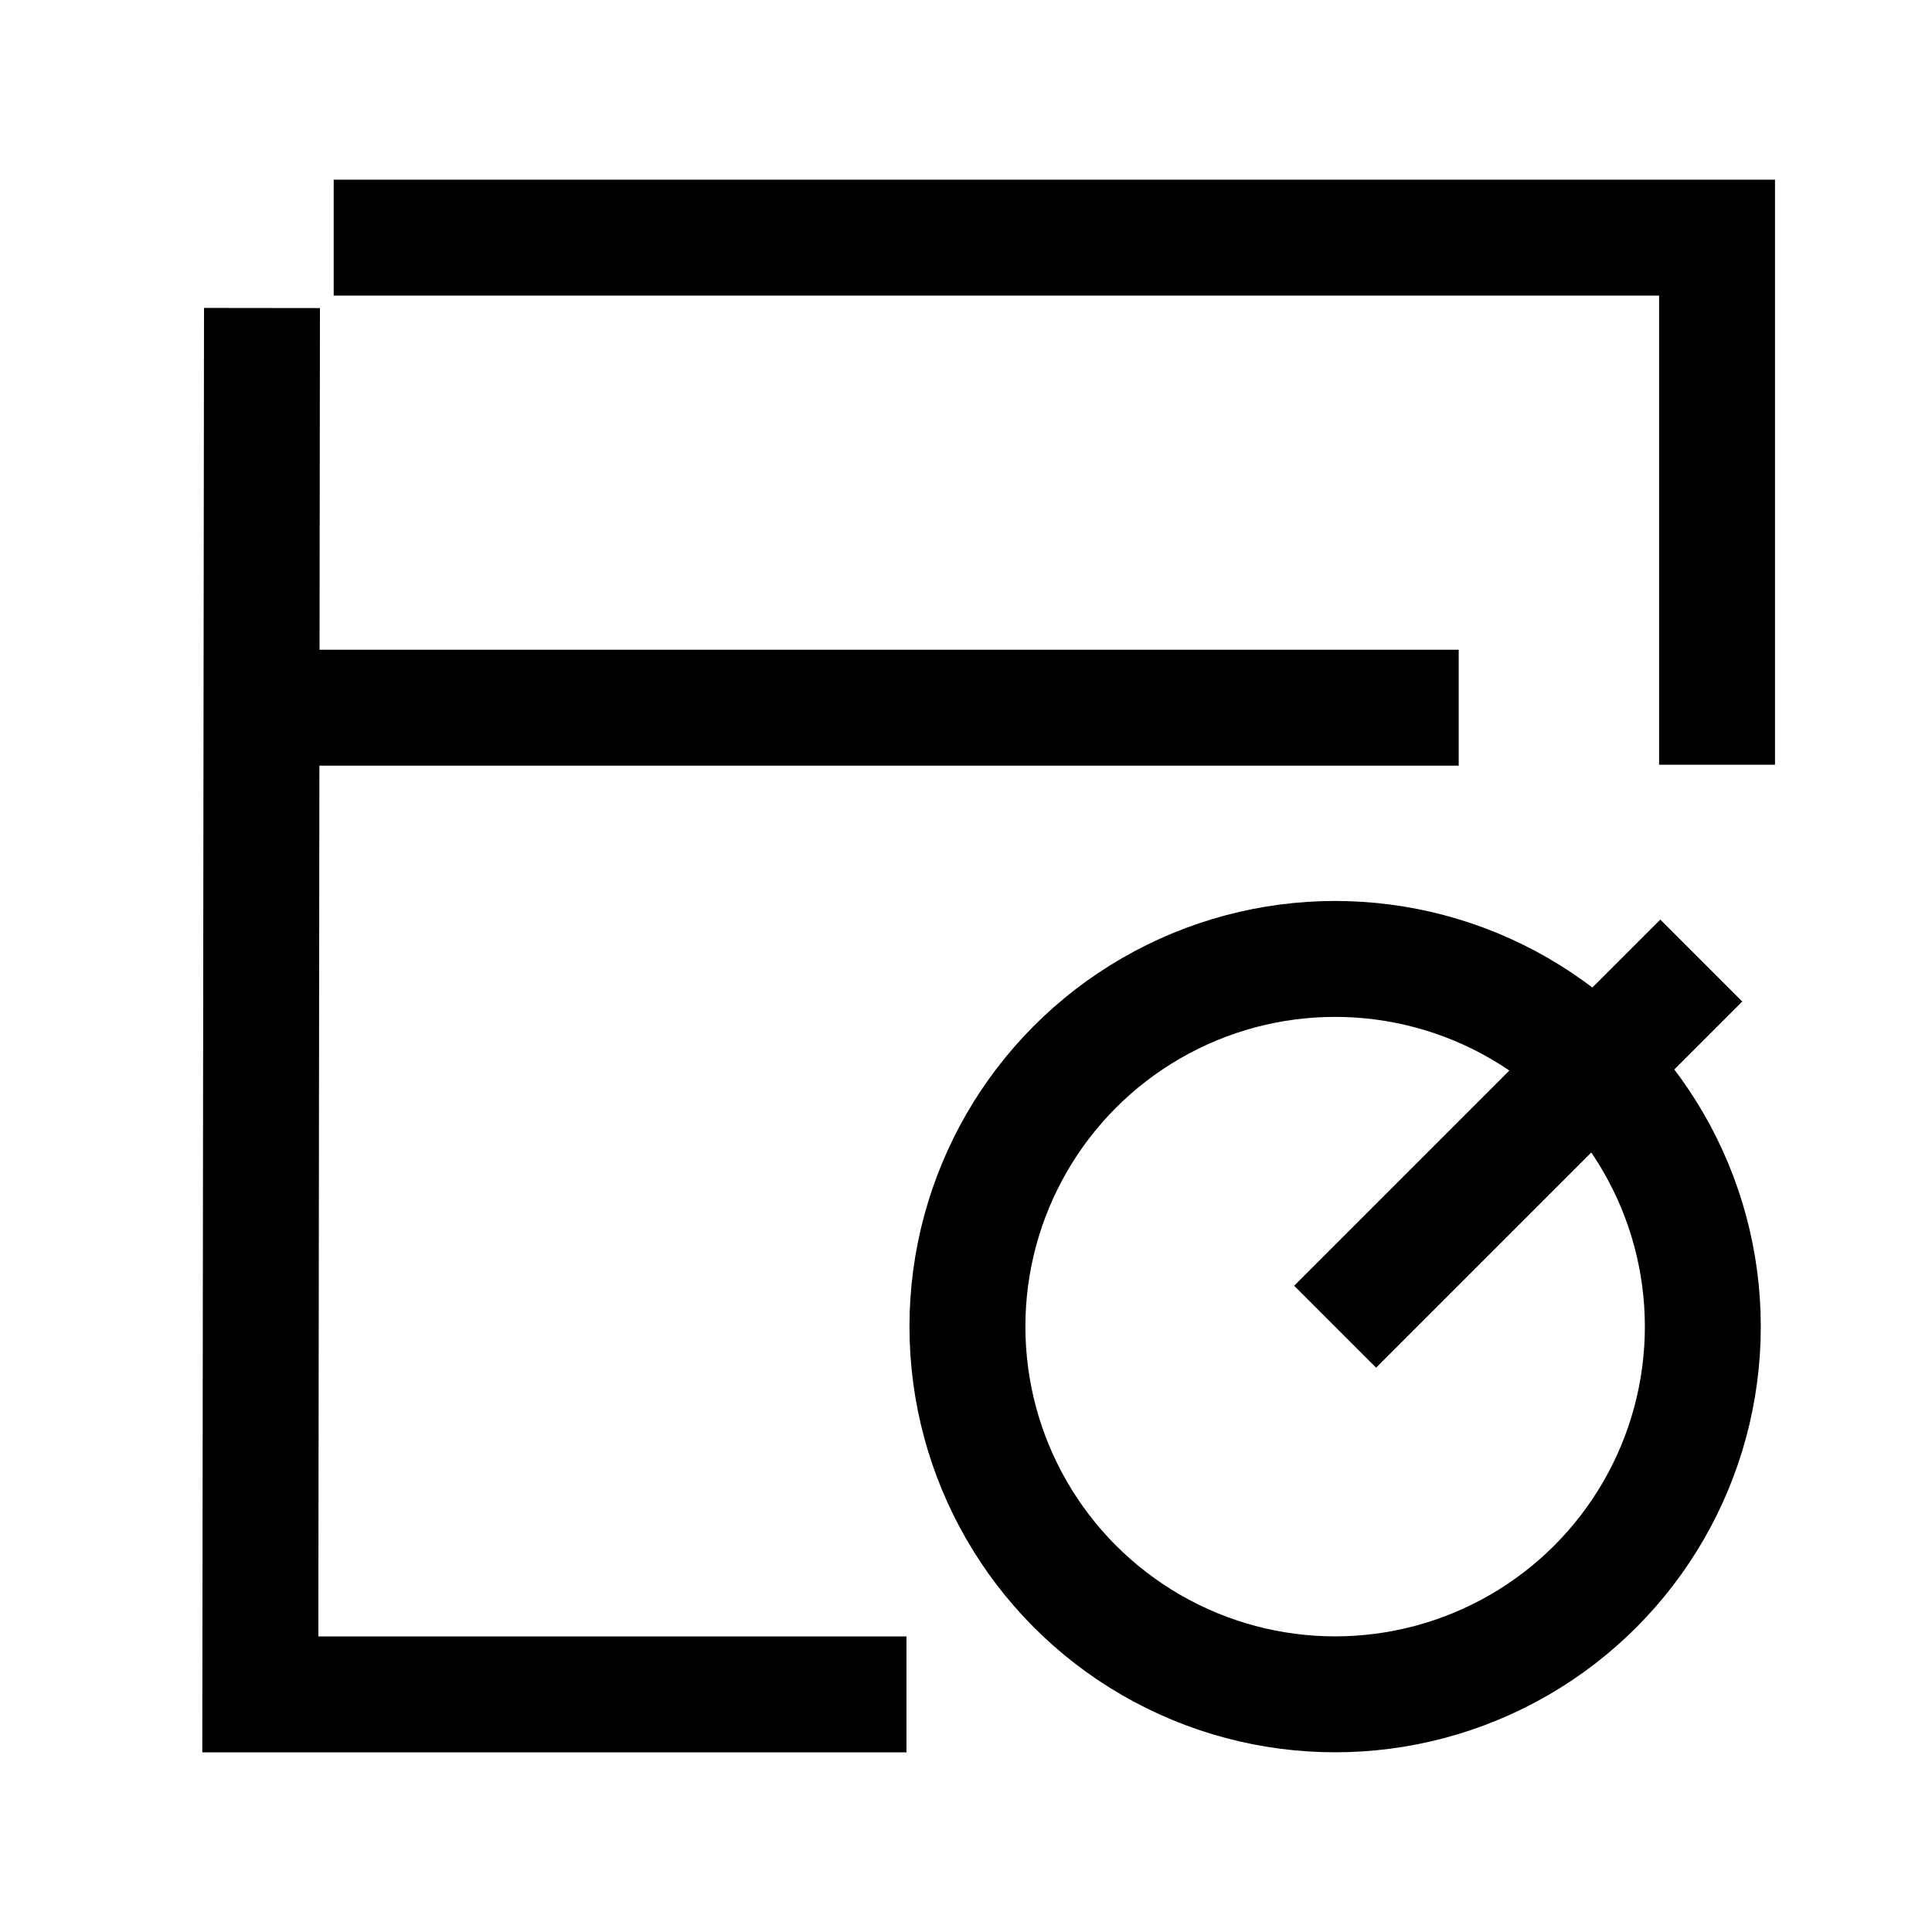 <svg width="50" height="50" viewBox="0 0 50 50" fill="none" xmlns="http://www.w3.org/2000/svg">
<circle cx="34.553" cy="34.333" r="9.516" stroke="black" stroke-width="3"/>
<path d="M34.553 34.335L44.029 24.859" stroke="black" stroke-width="3"/>
<path d="M8.636 6.15H44.437V19.791" stroke="black" stroke-width="3" stroke-miterlimit="10"/>
<path d="M23.459 43.85H6.737L6.78 7.971" stroke="black" stroke-width="3" stroke-miterlimit="10"/>
<path d="M5.563 18.315H37.751" stroke="black" stroke-width="3" stroke-miterlimit="10"/>
</svg>
